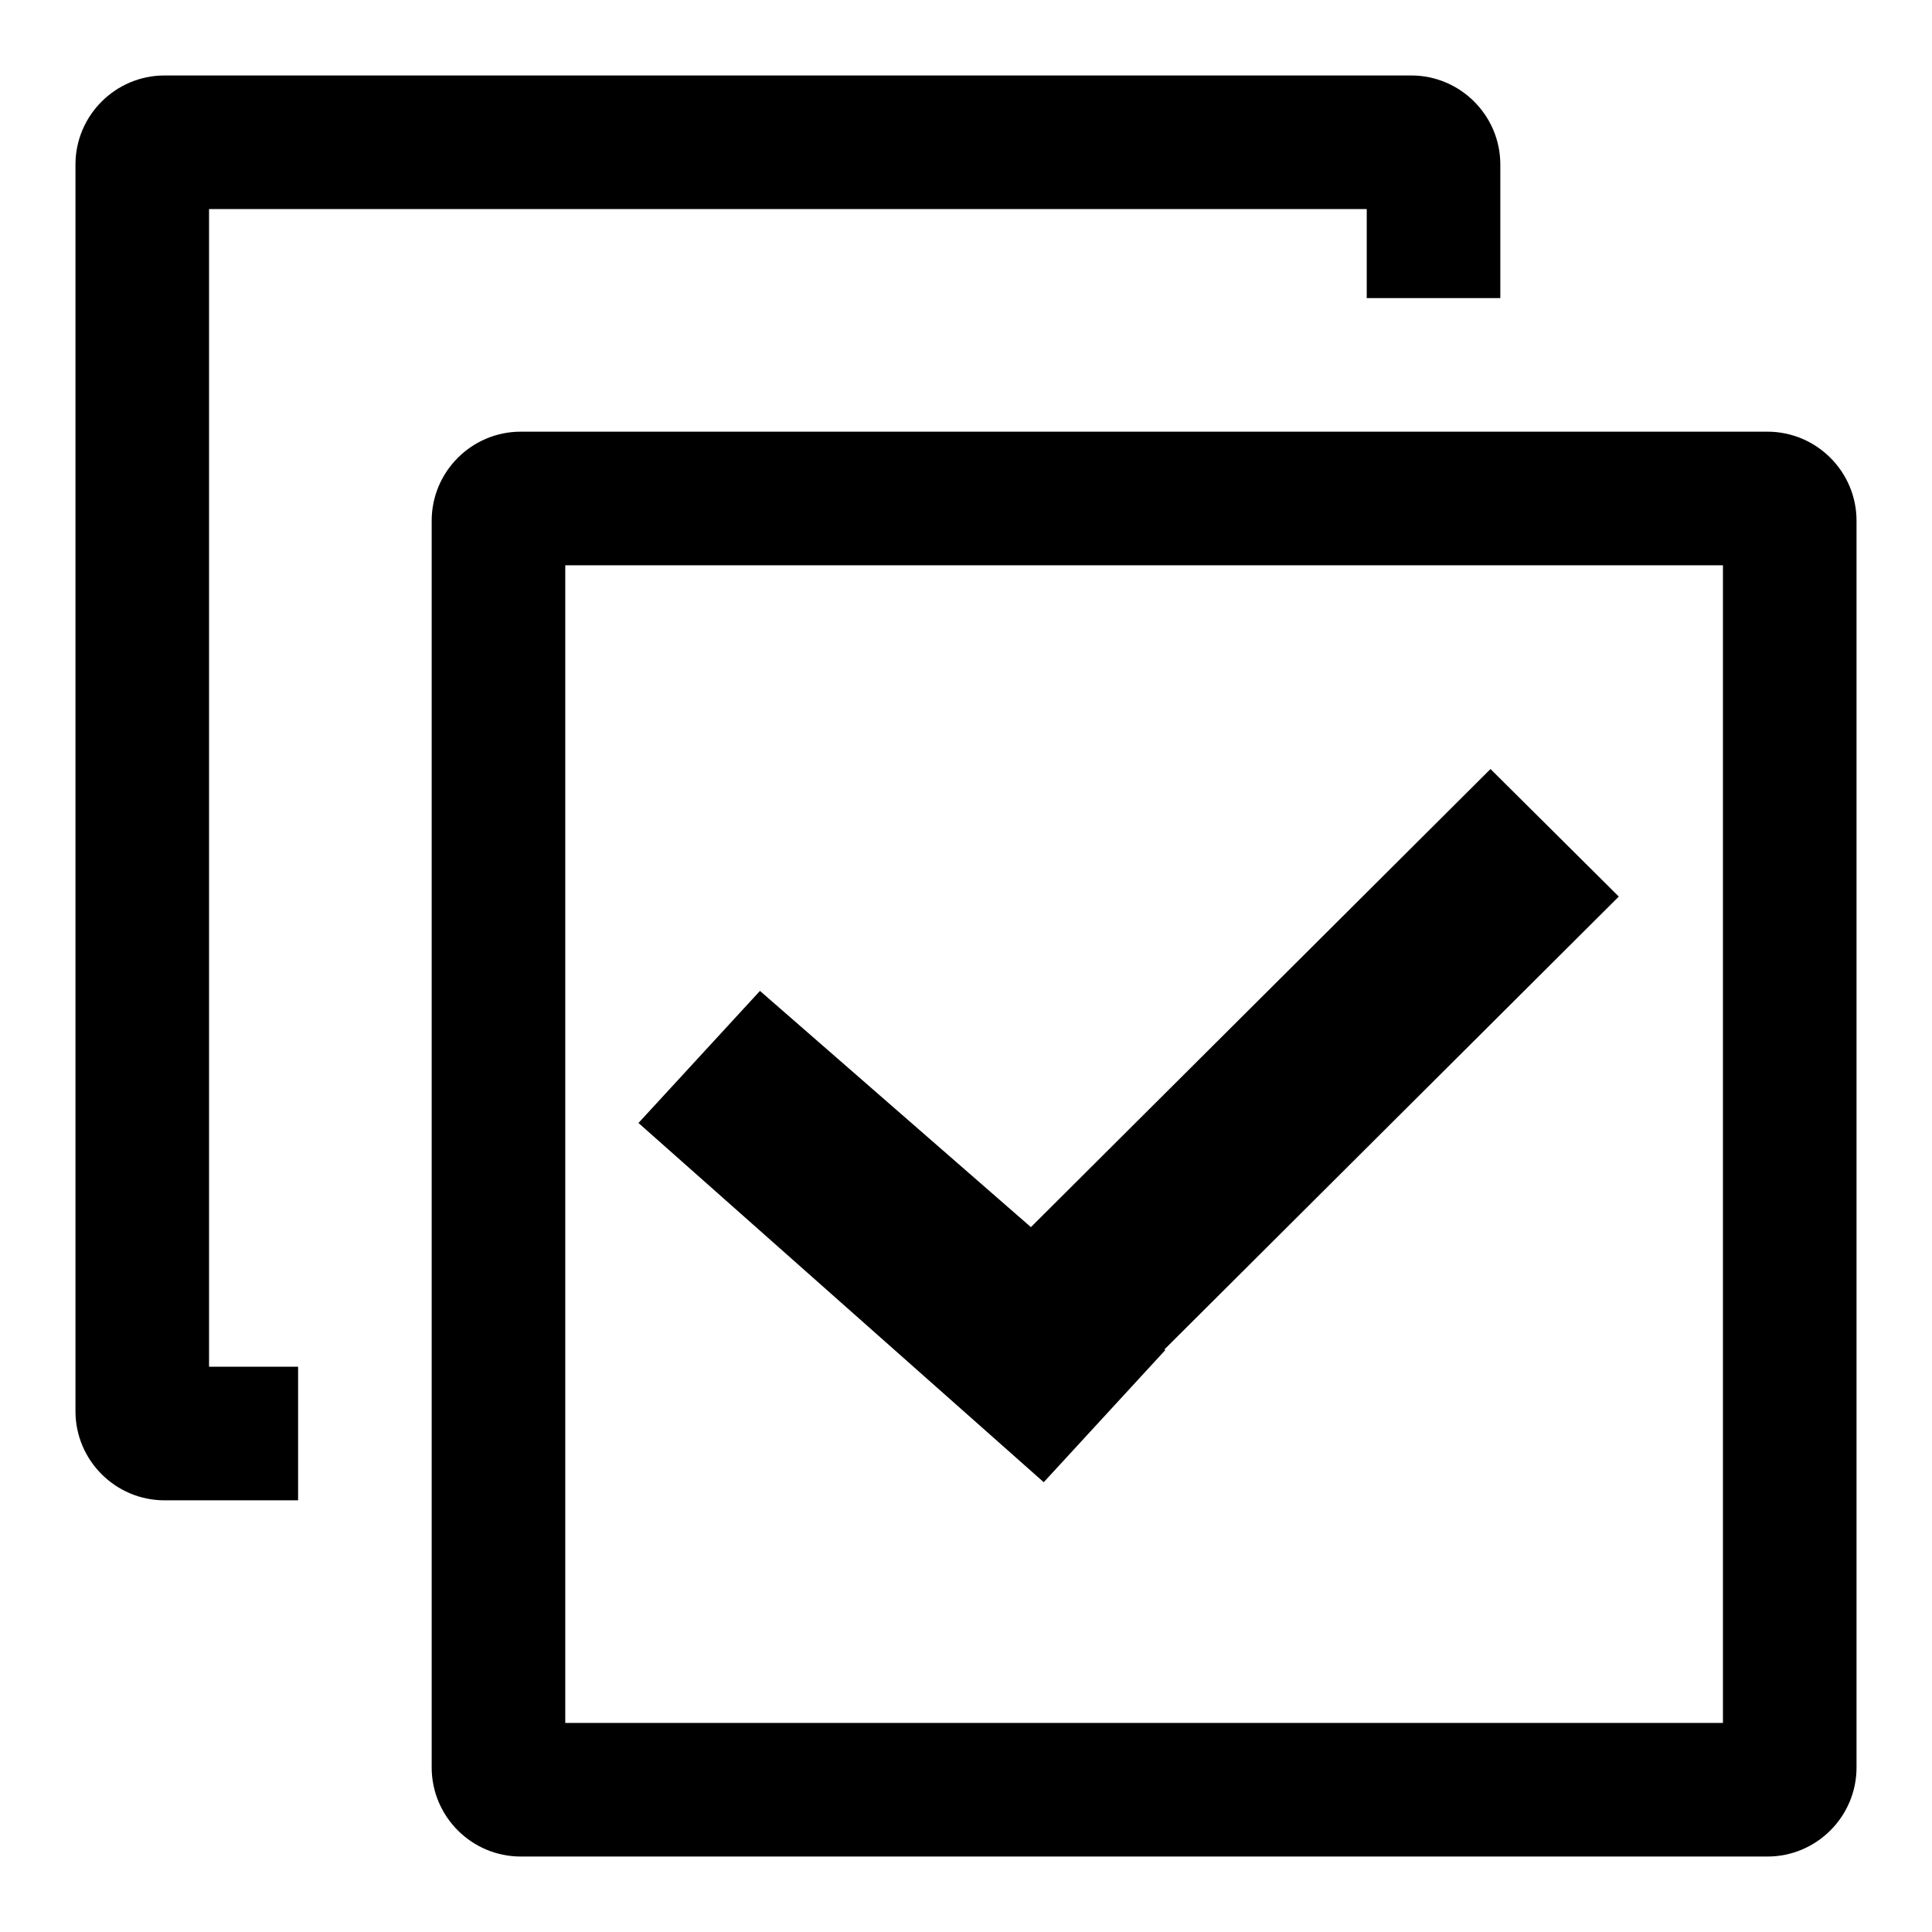 <?xml version="1.0" encoding="utf-8"?>
<!-- Svg Vector Icons : http://www.onlinewebfonts.com/icon -->
<!DOCTYPE svg PUBLIC "-//W3C//DTD SVG 1.1//EN" "http://www.w3.org/Graphics/SVG/1.1/DTD/svg11.dtd">
<svg version="1.1" xmlns="http://www.w3.org/2000/svg" xmlns:xlink="http://www.w3.org/1999/xlink" x="0px" y="0px" viewBox="0 0 256 256" enable-background="new 0 0 256 256" xml:space="preserve">
<g><g><path fill="#000000" d="M214.5,118.8l-60.2,60l0.1,0.1l-16.1,17.5l-53.7-47.6l16.1-17.5l35.9,31.3l60.9-60.7L214.5,118.8z"/><path fill="#000000" d="M234.2,246H69c-6.5,0-11.8-5.3-11.8-11.8V69c0-6.5,5.3-11.8,11.8-11.8h165.2c6.5,0,11.8,5.3,11.8,11.8v165.2C246,240.7,240.7,246,234.2,246 M228.3,74.9H74.9v153.4h153.4V74.9L228.3,74.9z M181.1,27.7H27.7v153.4h11.8v17.7H21.8c-6.5,0-11.8-5.3-11.8-11.8V21.8C10,15.3,15.3,10,21.8,10H187c6.5,0,11.8,5.3,11.8,11.8v17.7h-17.7V27.7L181.1,27.7z"/></g></g>
</svg>